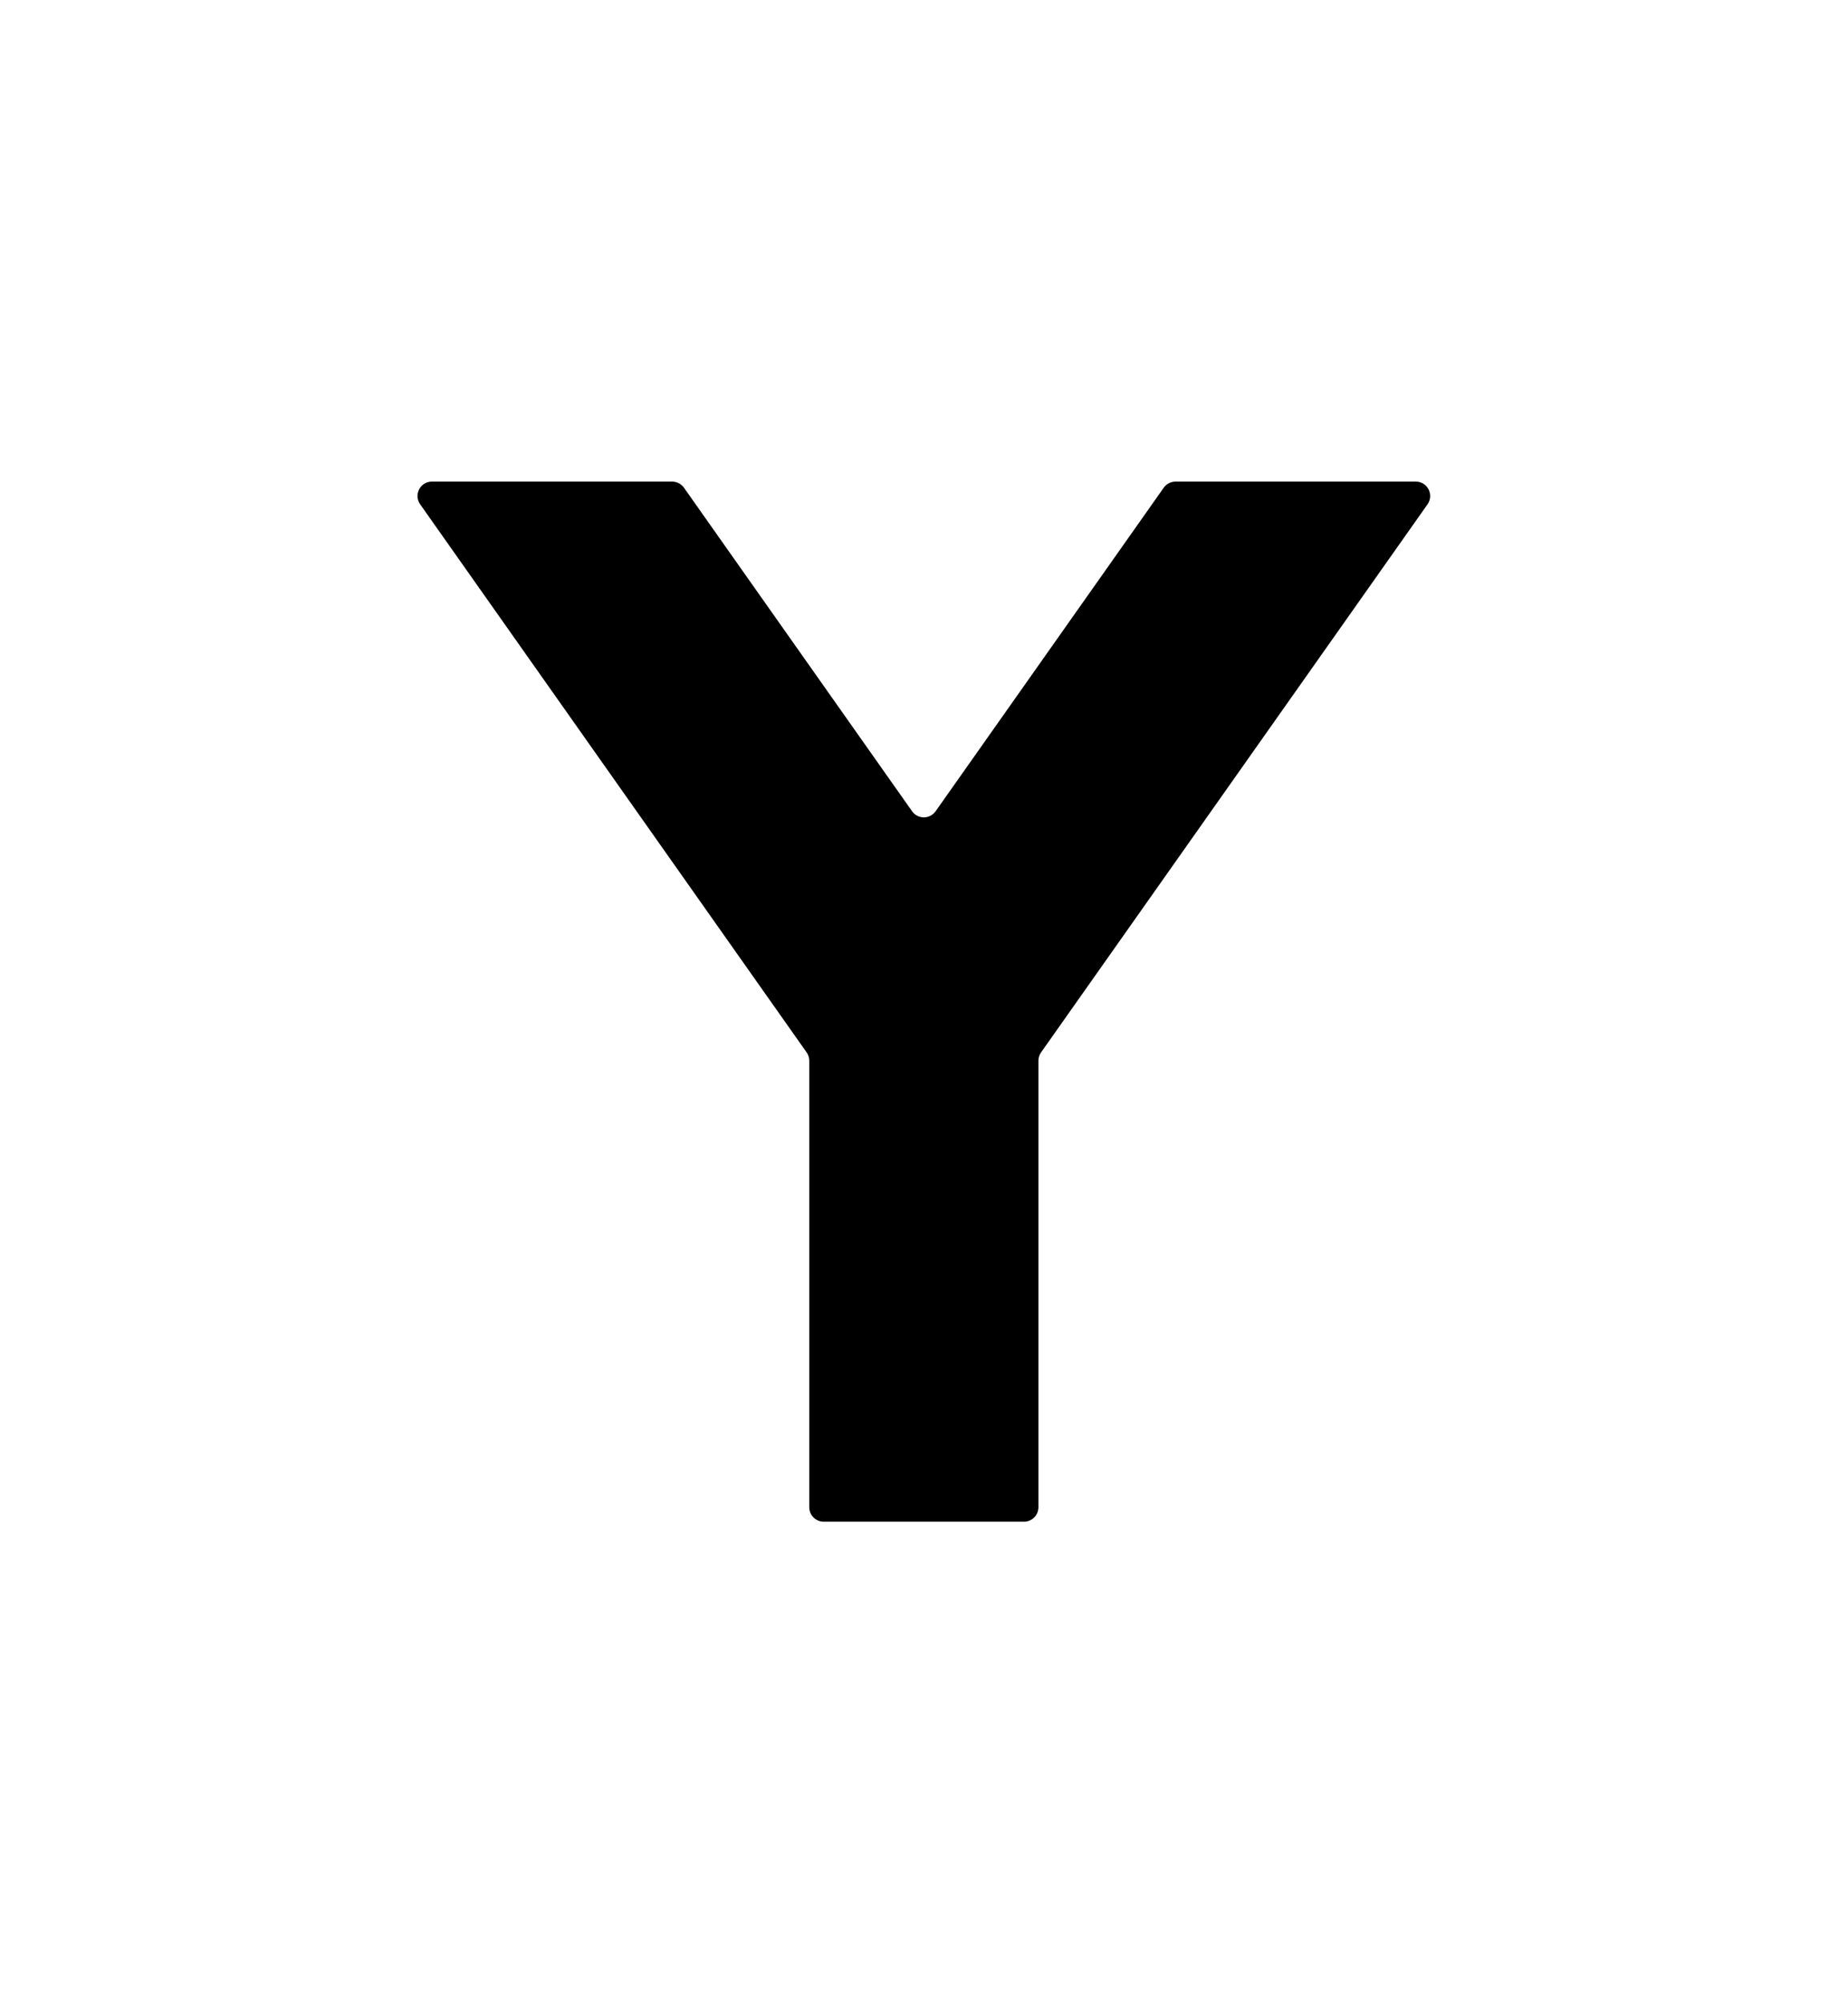 <svg width="24" height="26" viewBox="0 0 24 26" fill="none" xmlns="http://www.w3.org/2000/svg">
<path d="M5.61 6.25C5.458 6.25 5.369 6.421 5.457 6.546L10.475 13.658C10.498 13.69 10.51 13.728 10.51 13.767V19.562C10.51 19.666 10.594 19.75 10.697 19.75H13.299C13.402 19.75 13.486 19.666 13.486 19.562V13.767C13.486 13.728 13.498 13.69 13.521 13.658L18.539 6.546C18.627 6.421 18.538 6.25 18.386 6.25H15.268C15.207 6.25 15.149 6.28 15.114 6.329L12.151 10.529C12.076 10.635 11.919 10.635 11.845 10.529L8.882 6.329C8.846 6.28 8.789 6.25 8.728 6.25H5.61Z" fill="black"/>
</svg>
